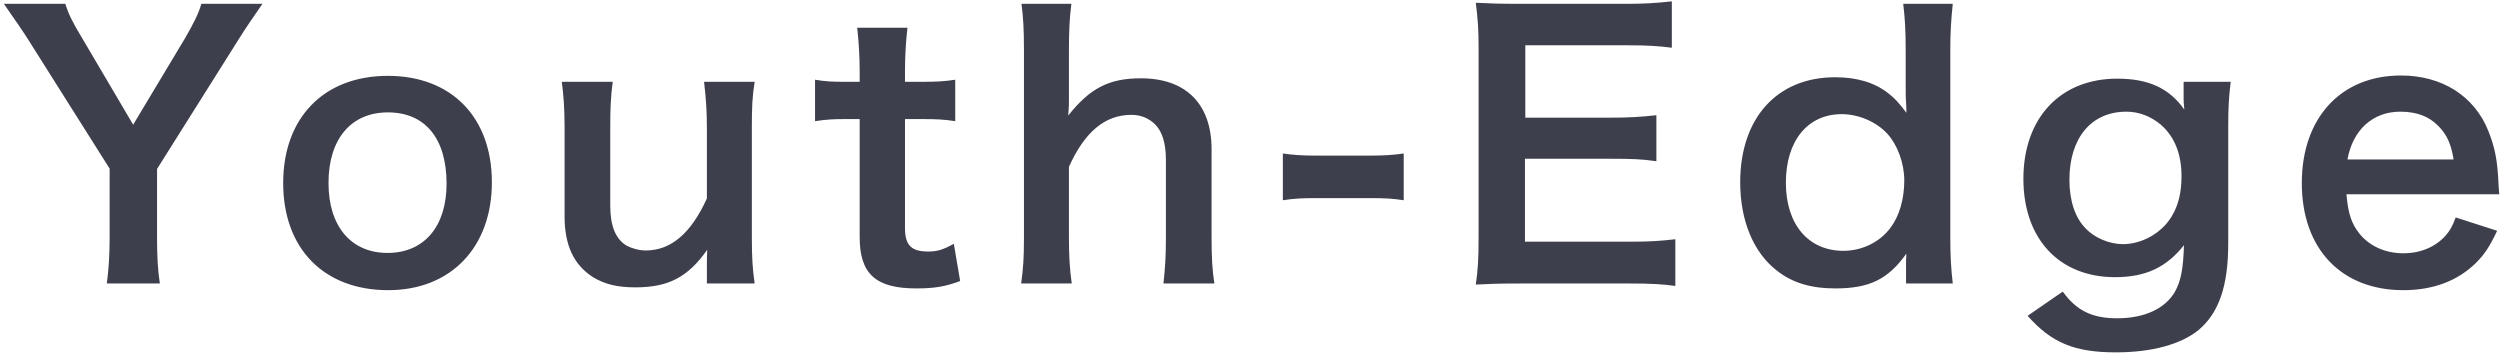 <svg width="555" height="79" viewBox="0 0 555 79" fill="none" xmlns="http://www.w3.org/2000/svg">
<path d="M35.49 62.936H23.712C24.102 59.972 24.336 56.852 24.336 52.874V37.43L6.318 8.882C5.148 7.01 3.354 4.436 0.858 0.848H14.508C15.132 2.954 16.146 5.06 18.252 8.492L29.562 27.68L41.028 8.57C42.978 5.216 44.148 2.876 44.694 0.848H58.266C57.174 2.408 54.21 6.698 52.884 8.882L34.866 37.508V52.874C34.866 56.774 35.022 59.972 35.49 62.936ZM86.188 64.418C71.914 64.418 62.866 55.214 62.866 40.628C62.866 26.12 71.914 16.838 86.11 16.838C100.228 16.838 109.198 26.042 109.198 40.472C109.198 54.902 100.072 64.418 86.188 64.418ZM86.11 24.95C77.92 24.95 72.928 30.878 72.928 40.628C72.928 50.222 77.92 56.15 86.032 56.15C94.144 56.15 99.136 50.3 99.136 40.784C99.136 30.722 94.378 24.95 86.11 24.95ZM156.303 18.164H167.535C166.989 21.518 166.911 23.936 166.911 28.304V52.796C166.911 57.086 167.067 59.738 167.535 62.936H156.927V58.802C156.927 57.632 156.927 57.398 157.005 55.448C152.715 61.532 148.425 63.794 141.015 63.794C137.037 63.794 134.229 63.092 131.655 61.532C127.365 58.802 125.337 54.434 125.337 48.038V28.304C125.337 24.014 125.103 21.05 124.713 18.164H136.023C135.555 21.674 135.477 24.326 135.477 28.304V45.62C135.477 50.144 136.647 53.03 139.065 54.512C140.235 55.136 141.873 55.604 143.355 55.604C148.971 55.604 153.417 51.782 156.927 44.06V28.304C156.927 24.482 156.693 21.518 156.303 18.164ZM190.3 6.152H201.454C201.142 8.882 200.908 12.236 200.908 15.746V18.164H204.184C207.85 18.164 209.566 18.086 212.062 17.696V26.9C209.488 26.51 208.006 26.432 204.418 26.432H200.908V50.612C200.908 54.434 202.312 55.838 206.056 55.838C208.084 55.838 209.332 55.448 211.75 54.122L213.154 62.39C209.8 63.638 207.46 64.028 203.404 64.028C194.434 64.028 190.846 60.83 190.846 52.64V26.432H187.882C184.996 26.432 183.514 26.51 180.94 26.9V17.696C183.202 18.086 184.684 18.164 187.96 18.164H190.846V15.746C190.846 12.392 190.612 8.96 190.3 6.152ZM226.772 0.848H237.848C237.458 3.812 237.302 6.698 237.302 11.144V22.298C237.302 23.312 237.302 23.702 237.146 25.652C241.982 19.568 246.194 17.384 253.292 17.384C263.276 17.384 268.97 23.078 268.97 33.14V52.796C268.97 57.086 269.126 60.05 269.594 62.936H258.284C258.674 59.426 258.83 56.774 258.83 52.796V35.48C258.83 31.892 258.05 29.318 256.568 27.758C255.164 26.276 253.292 25.496 251.186 25.496C245.336 25.496 240.812 29.24 237.302 37.04V52.796C237.302 56.618 237.458 59.582 237.926 62.936H226.694C227.162 59.582 227.318 57.242 227.318 52.796V11.066C227.318 6.386 227.162 3.968 226.772 0.848ZM284.793 44.45V34.076C287.055 34.388 289.005 34.544 292.125 34.544H304.215C307.413 34.544 309.363 34.388 311.625 34.076V44.45C309.051 44.06 307.413 43.982 304.215 43.982H292.125C289.083 43.982 287.367 44.06 284.793 44.45ZM371.927 53.108V63.482C369.119 63.092 366.623 62.936 361.865 62.936H337.529C332.849 62.936 330.743 63.014 327.623 63.17C328.091 60.05 328.247 57.476 328.247 52.874V10.676C328.247 6.62 328.091 4.28 327.623 0.614C330.743 0.77 332.771 0.848 337.529 0.848H361.085C364.985 0.848 367.559 0.692 371.147 0.302V10.598C368.183 10.208 365.687 10.052 361.085 10.052H338.621V26.12H357.575C361.631 26.12 364.283 25.964 367.715 25.574V35.792C364.517 35.324 362.411 35.246 357.575 35.246H338.543V53.654H361.943C366.311 53.654 368.573 53.498 371.927 53.108ZM423.14 62.936V59.114C423.14 58.178 423.14 57.32 423.218 56.306C419.162 62 415.028 64.028 407.462 64.028C402.002 64.028 397.868 62.78 394.436 60.05C389.21 55.994 386.324 48.896 386.324 40.472C386.324 26.198 394.514 17.15 407.384 17.15C412.22 17.15 416.198 18.32 419.24 20.738C420.644 21.83 421.502 22.766 423.218 25.028C423.218 24.092 423.218 24.092 423.14 22.532C423.062 21.986 423.062 20.504 423.062 19.178V11.378C423.062 6.698 422.906 4.124 422.516 0.848H433.514C433.124 4.592 432.968 7.322 432.968 11.3V52.406C432.968 57.008 433.124 59.504 433.514 62.936H423.14ZM396.464 40.55C396.464 49.832 401.456 55.682 409.256 55.682C413.39 55.682 417.368 53.732 419.708 50.534C421.658 47.96 422.75 44.138 422.75 40.082C422.75 36.26 421.268 32.204 419.006 29.708C416.588 27.056 412.61 25.34 408.866 25.34C401.3 25.34 396.464 31.268 396.464 40.55ZM450.13 70.112L457.93 64.73C460.972 68.942 464.404 70.658 470.02 70.658C476.026 70.658 480.628 68.552 482.812 64.808C484.138 62.468 484.684 59.738 484.84 54.434C480.94 59.348 476.338 61.532 469.552 61.532C457.15 61.532 449.194 53.03 449.194 39.692C449.194 26.198 457.384 17.462 470.02 17.462C476.962 17.462 481.564 19.568 484.918 24.326C484.762 22.766 484.762 22.61 484.762 21.752V18.164H495.214C494.824 21.518 494.668 23.702 494.668 27.914V54.044C494.668 63.404 492.64 69.41 488.116 73.232C484.216 76.43 477.742 78.224 469.708 78.224C460.582 78.224 455.434 76.118 450.13 70.112ZM459.412 39.926C459.412 44.528 460.66 48.35 463 50.69C464.95 52.796 468.304 54.2 471.268 54.2C475.558 54.2 479.926 51.704 482.11 48.038C483.592 45.62 484.294 42.734 484.294 39.146C484.294 34.154 482.734 30.254 479.614 27.602C477.43 25.808 474.856 24.794 472.048 24.794C464.248 24.794 459.412 30.644 459.412 39.926ZM554.836 43.124H520.906C521.296 47.414 521.998 49.598 523.792 51.86C526.054 54.668 529.564 56.228 533.542 56.228C537.364 56.228 540.64 54.824 542.902 52.328C543.838 51.236 544.384 50.378 545.164 48.272L554.368 51.236C552.574 54.98 551.56 56.462 549.61 58.412C545.554 62.39 540.094 64.418 533.542 64.418C519.736 64.418 511 55.214 511 40.628C511 26.198 519.658 16.76 532.996 16.76C542.122 16.76 549.298 21.284 552.418 29.084C553.9 32.828 554.446 35.636 554.68 40.94C554.68 41.096 554.68 41.33 554.836 43.124ZM521.14 35.402H544.696C544.15 31.97 543.214 29.864 541.264 27.914C539.158 25.808 536.506 24.794 532.84 24.794C526.756 24.794 522.31 28.85 521.14 35.402Z" fill="#3E3F4C"/>
</svg>
